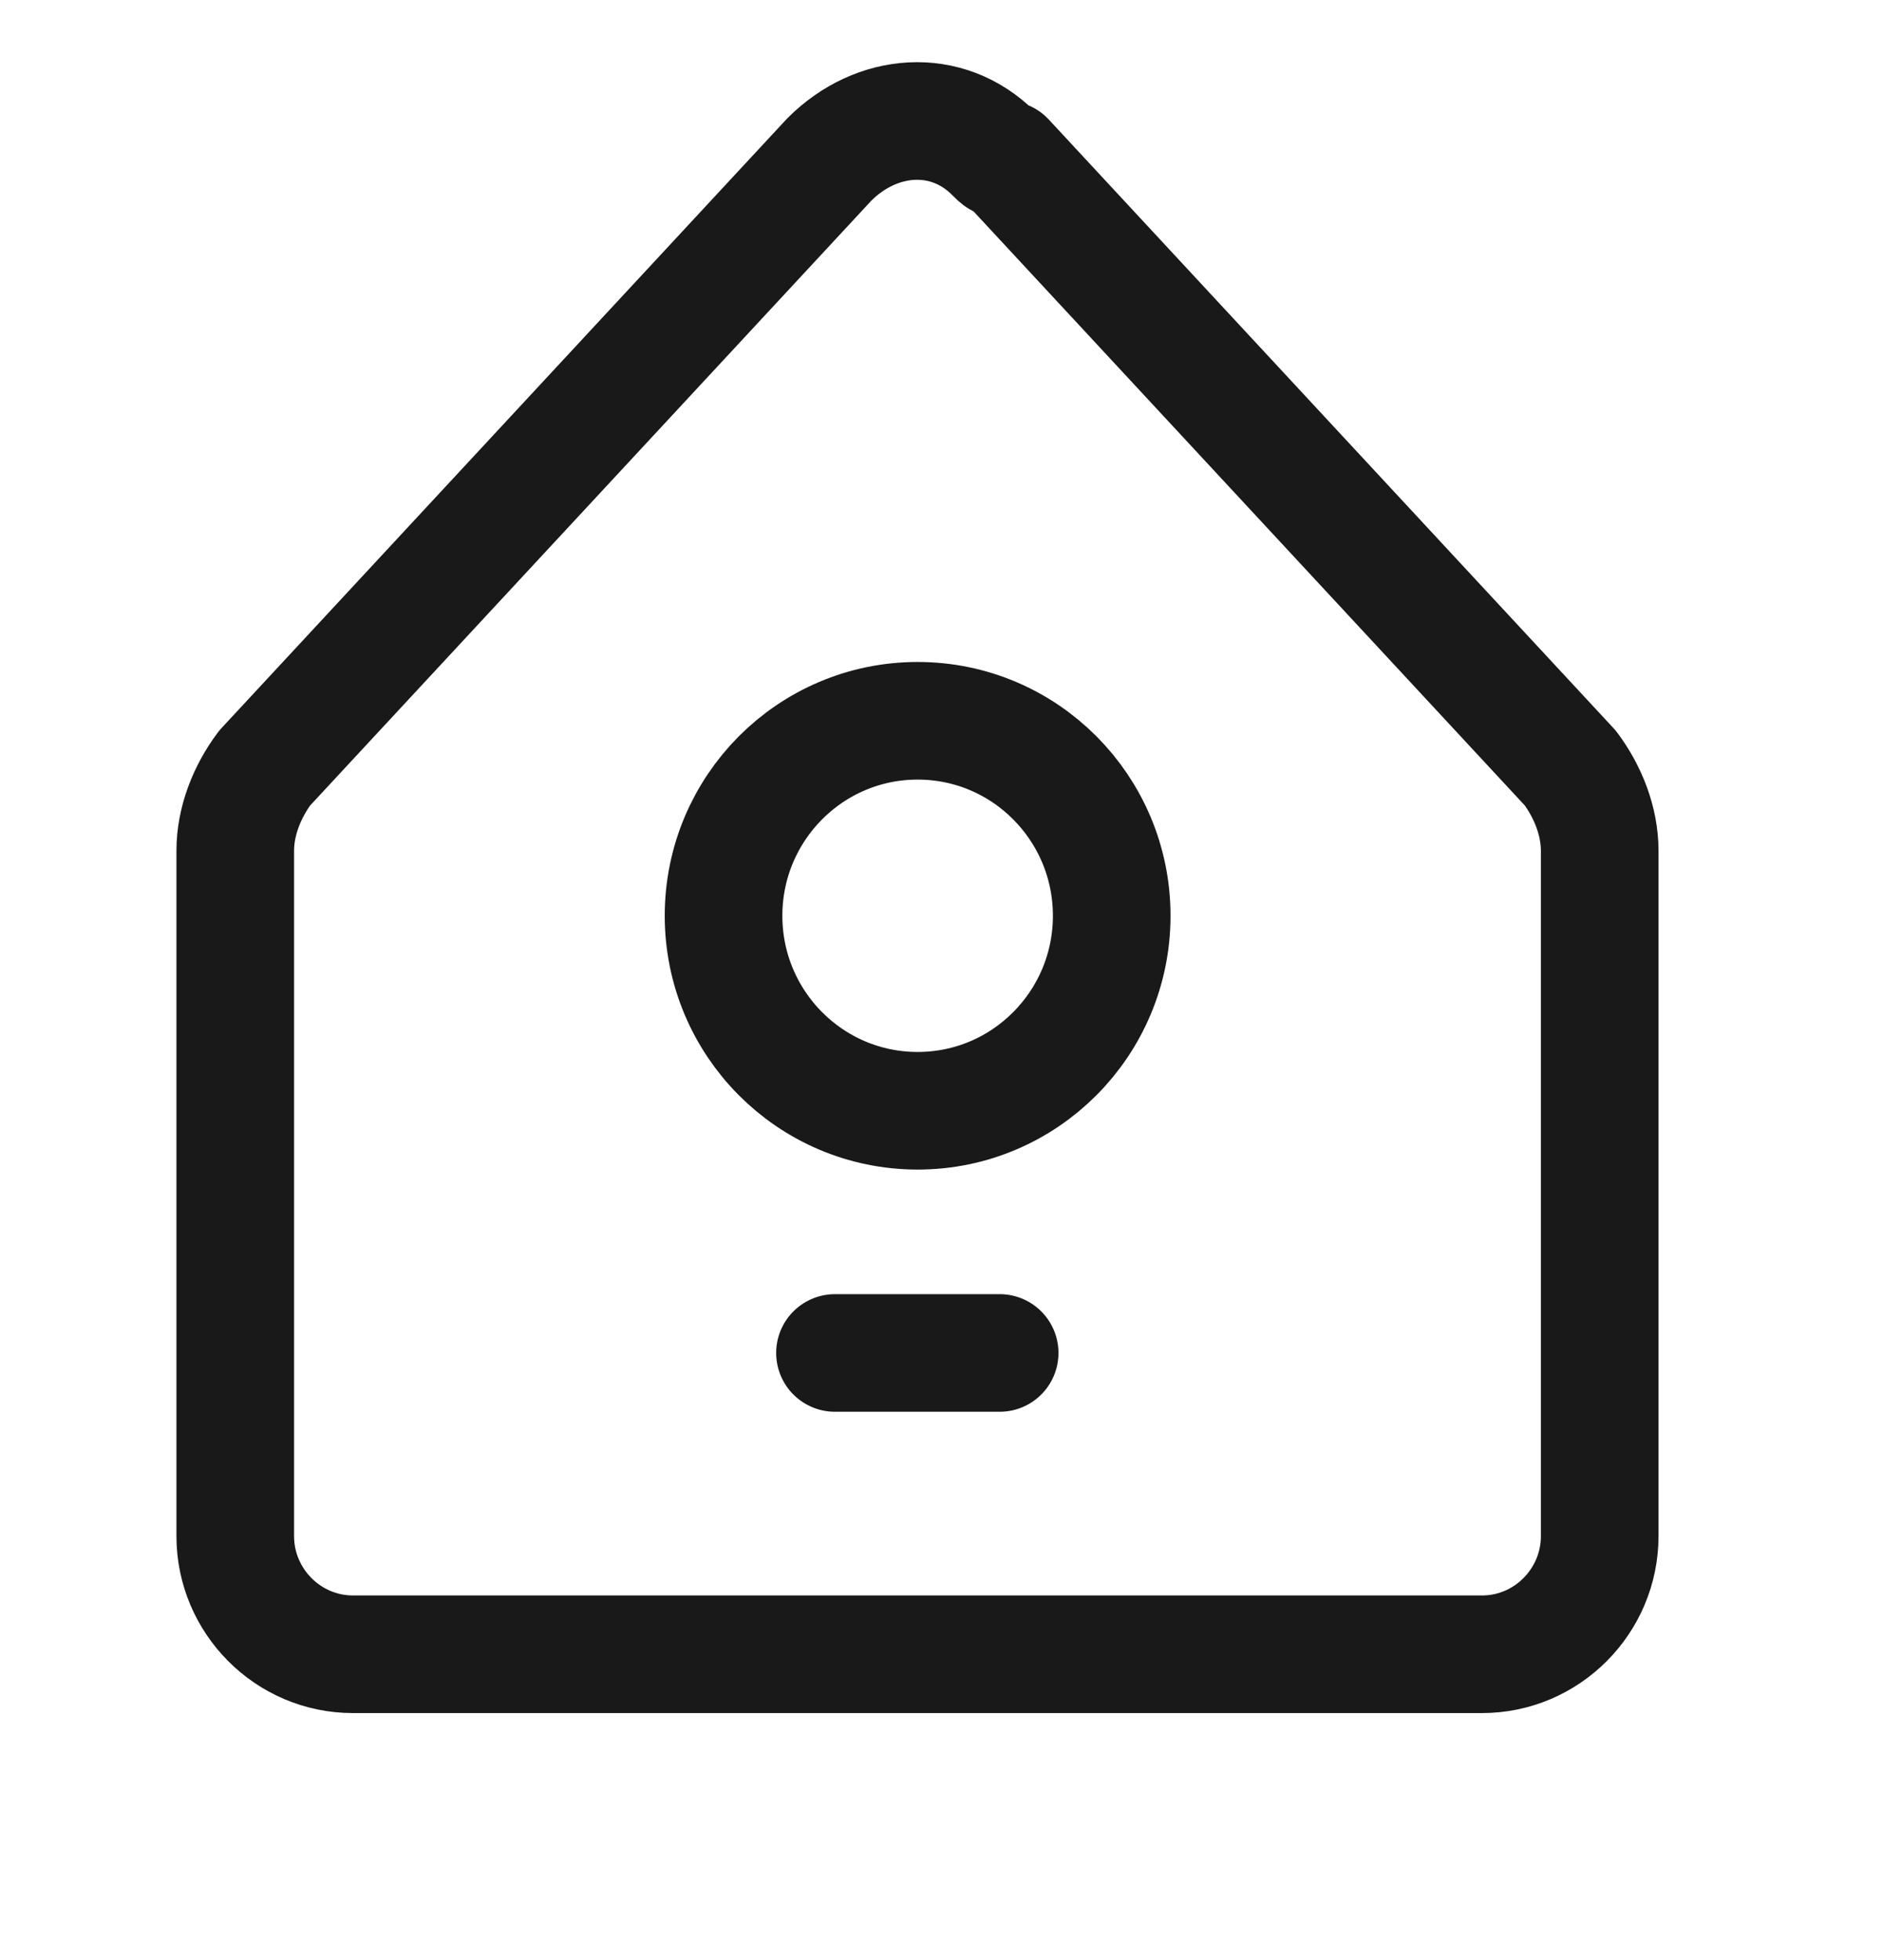 <?xml version="1.0" encoding="UTF-8"?>
<svg xmlns="http://www.w3.org/2000/svg" width="24" height="25" viewBox="0 0 24 25" fill="none">
  <path fill-rule="evenodd" clip-rule="evenodd" d="M12.825 2.035L20.025 9.796C20.25 10.097 20.4 10.474 20.4 10.851V19.592C20.4 20.421 19.725 21.099 18.9 21.099H4.5C3.675 21.099 3 20.421 3 19.592V10.851C3 10.474 3.15 10.097 3.375 9.796L10.575 2.035C11.175 1.432 12.075 1.356 12.675 1.959C12.75 2.035 12.75 2.035 12.825 2.035Z" stroke="#1A1919" stroke-width="1.5" stroke-linecap="round" stroke-linejoin="round"></path>
  <path fill-rule="evenodd" clip-rule="evenodd" d="M11.702 14.167C13.069 14.167 14.177 13.053 14.177 11.68C14.177 10.307 13.069 9.193 11.702 9.193C10.335 9.193 9.227 10.307 9.227 11.68C9.227 13.053 10.335 14.167 11.702 14.167Z" stroke="#1A1919" stroke-width="1.5" stroke-linecap="round" stroke-linejoin="round"></path>
  <path d="M10.648 17.256H12.748" stroke="#1A1919" stroke-width="1.5" stroke-linecap="round" stroke-linejoin="round"></path>
</svg>
